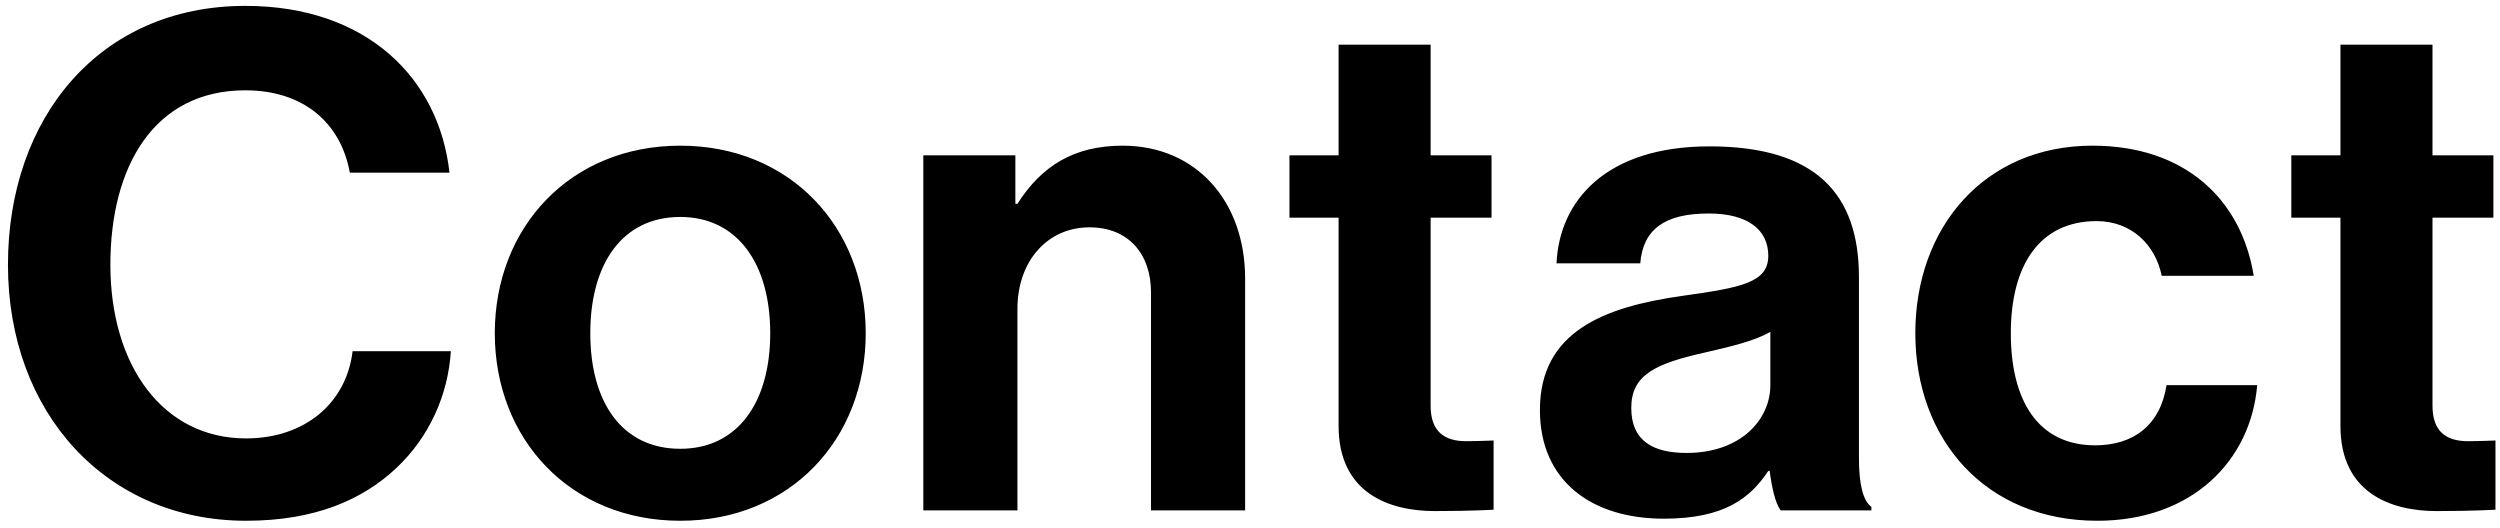 <svg width="289" height="61" viewBox="0 0 289 61" fill="none" xmlns="http://www.w3.org/2000/svg">
<path d="M28.44 60.2C12.36 60.2 0.92 47.8 0.92 30.6C0.92 13.64 11.48 0.68 28.36 0.68C42.44 0.68 50.76 9.08 51.96 19.96H40.44C39.4 14.2 35.08 10.44 28.36 10.44C17.8 10.44 12.76 19.24 12.76 30.6C12.76 42.28 18.84 50.68 28.44 50.68C35.24 50.68 40.04 46.6 40.76 40.6H52.12C51.8 45.64 49.64 50.52 45.8 54.12C41.88 57.8 36.36 60.2 28.44 60.2ZM78.638 60.2C65.918 60.2 57.198 50.76 57.198 38.52C57.198 26.28 65.918 16.84 78.638 16.84C91.358 16.84 100.078 26.28 100.078 38.52C100.078 50.76 91.358 60.2 78.638 60.2ZM78.638 51.88C85.278 51.88 89.038 46.52 89.038 38.52C89.038 30.52 85.278 25.08 78.638 25.08C71.918 25.08 68.238 30.52 68.238 38.52C68.238 46.52 71.918 51.88 78.638 51.88ZM117.376 17.96V23.56H117.616C120.416 19.16 124.176 16.84 129.776 16.84C138.256 16.84 143.936 23.24 143.936 32.2V59H133.056V33.8C133.056 29.4 130.496 26.28 125.936 26.28C121.136 26.28 117.616 30.12 117.616 35.72V59H106.736V17.96H117.376ZM149.061 25.16V17.96H154.741V5.16H165.381V17.96H172.421V25.16H165.381V46.92C165.381 49.96 167.061 51 169.461 51C170.821 51 172.661 50.92 172.661 50.92V58.92C172.661 58.92 170.181 59.08 165.861 59.08C160.581 59.08 154.741 57 154.741 49.24V25.16H149.061ZM205.854 59C205.214 58.2 204.814 56.28 204.574 54.44H204.414C202.334 57.56 199.374 59.96 192.334 59.96C183.934 59.96 178.014 55.56 178.014 47.4C178.014 38.36 185.374 35.48 194.494 34.2C201.294 33.24 204.414 32.68 204.414 29.56C204.414 26.6 202.094 24.68 197.534 24.68C192.414 24.68 189.934 26.52 189.614 30.44H179.934C180.254 23.24 185.614 16.92 197.614 16.92C209.934 16.92 214.894 22.44 214.894 32.04V52.92C214.894 56.04 215.374 57.88 216.334 58.6V59H205.854ZM194.974 52.36C201.214 52.36 204.654 48.52 204.654 44.52V38.36C202.734 39.48 199.774 40.12 197.054 40.76C191.374 42.04 188.574 43.32 188.574 47.16C188.574 51 191.134 52.36 194.974 52.36ZM242.451 60.2C229.491 60.2 221.411 50.76 221.411 38.52C221.411 26.28 229.411 16.84 241.891 16.84C252.531 16.84 259.091 23 260.531 31.88H249.891C249.171 28.28 246.371 25.56 242.371 25.56C235.811 25.56 232.451 30.6 232.451 38.52C232.451 46.28 235.571 51.48 242.211 51.48C246.611 51.48 249.731 49.16 250.451 44.52H260.931C260.211 53.24 253.411 60.2 242.451 60.2ZM264.876 25.16V17.96H270.556V5.16H281.196V17.96H288.236V25.16H281.196V46.92C281.196 49.96 282.876 51 285.276 51C286.636 51 288.476 50.92 288.476 50.92V58.92C288.476 58.92 285.996 59.08 281.676 59.08C276.396 59.08 270.556 57 270.556 49.24V25.16H264.876Z" fill="black"/>
</svg>
